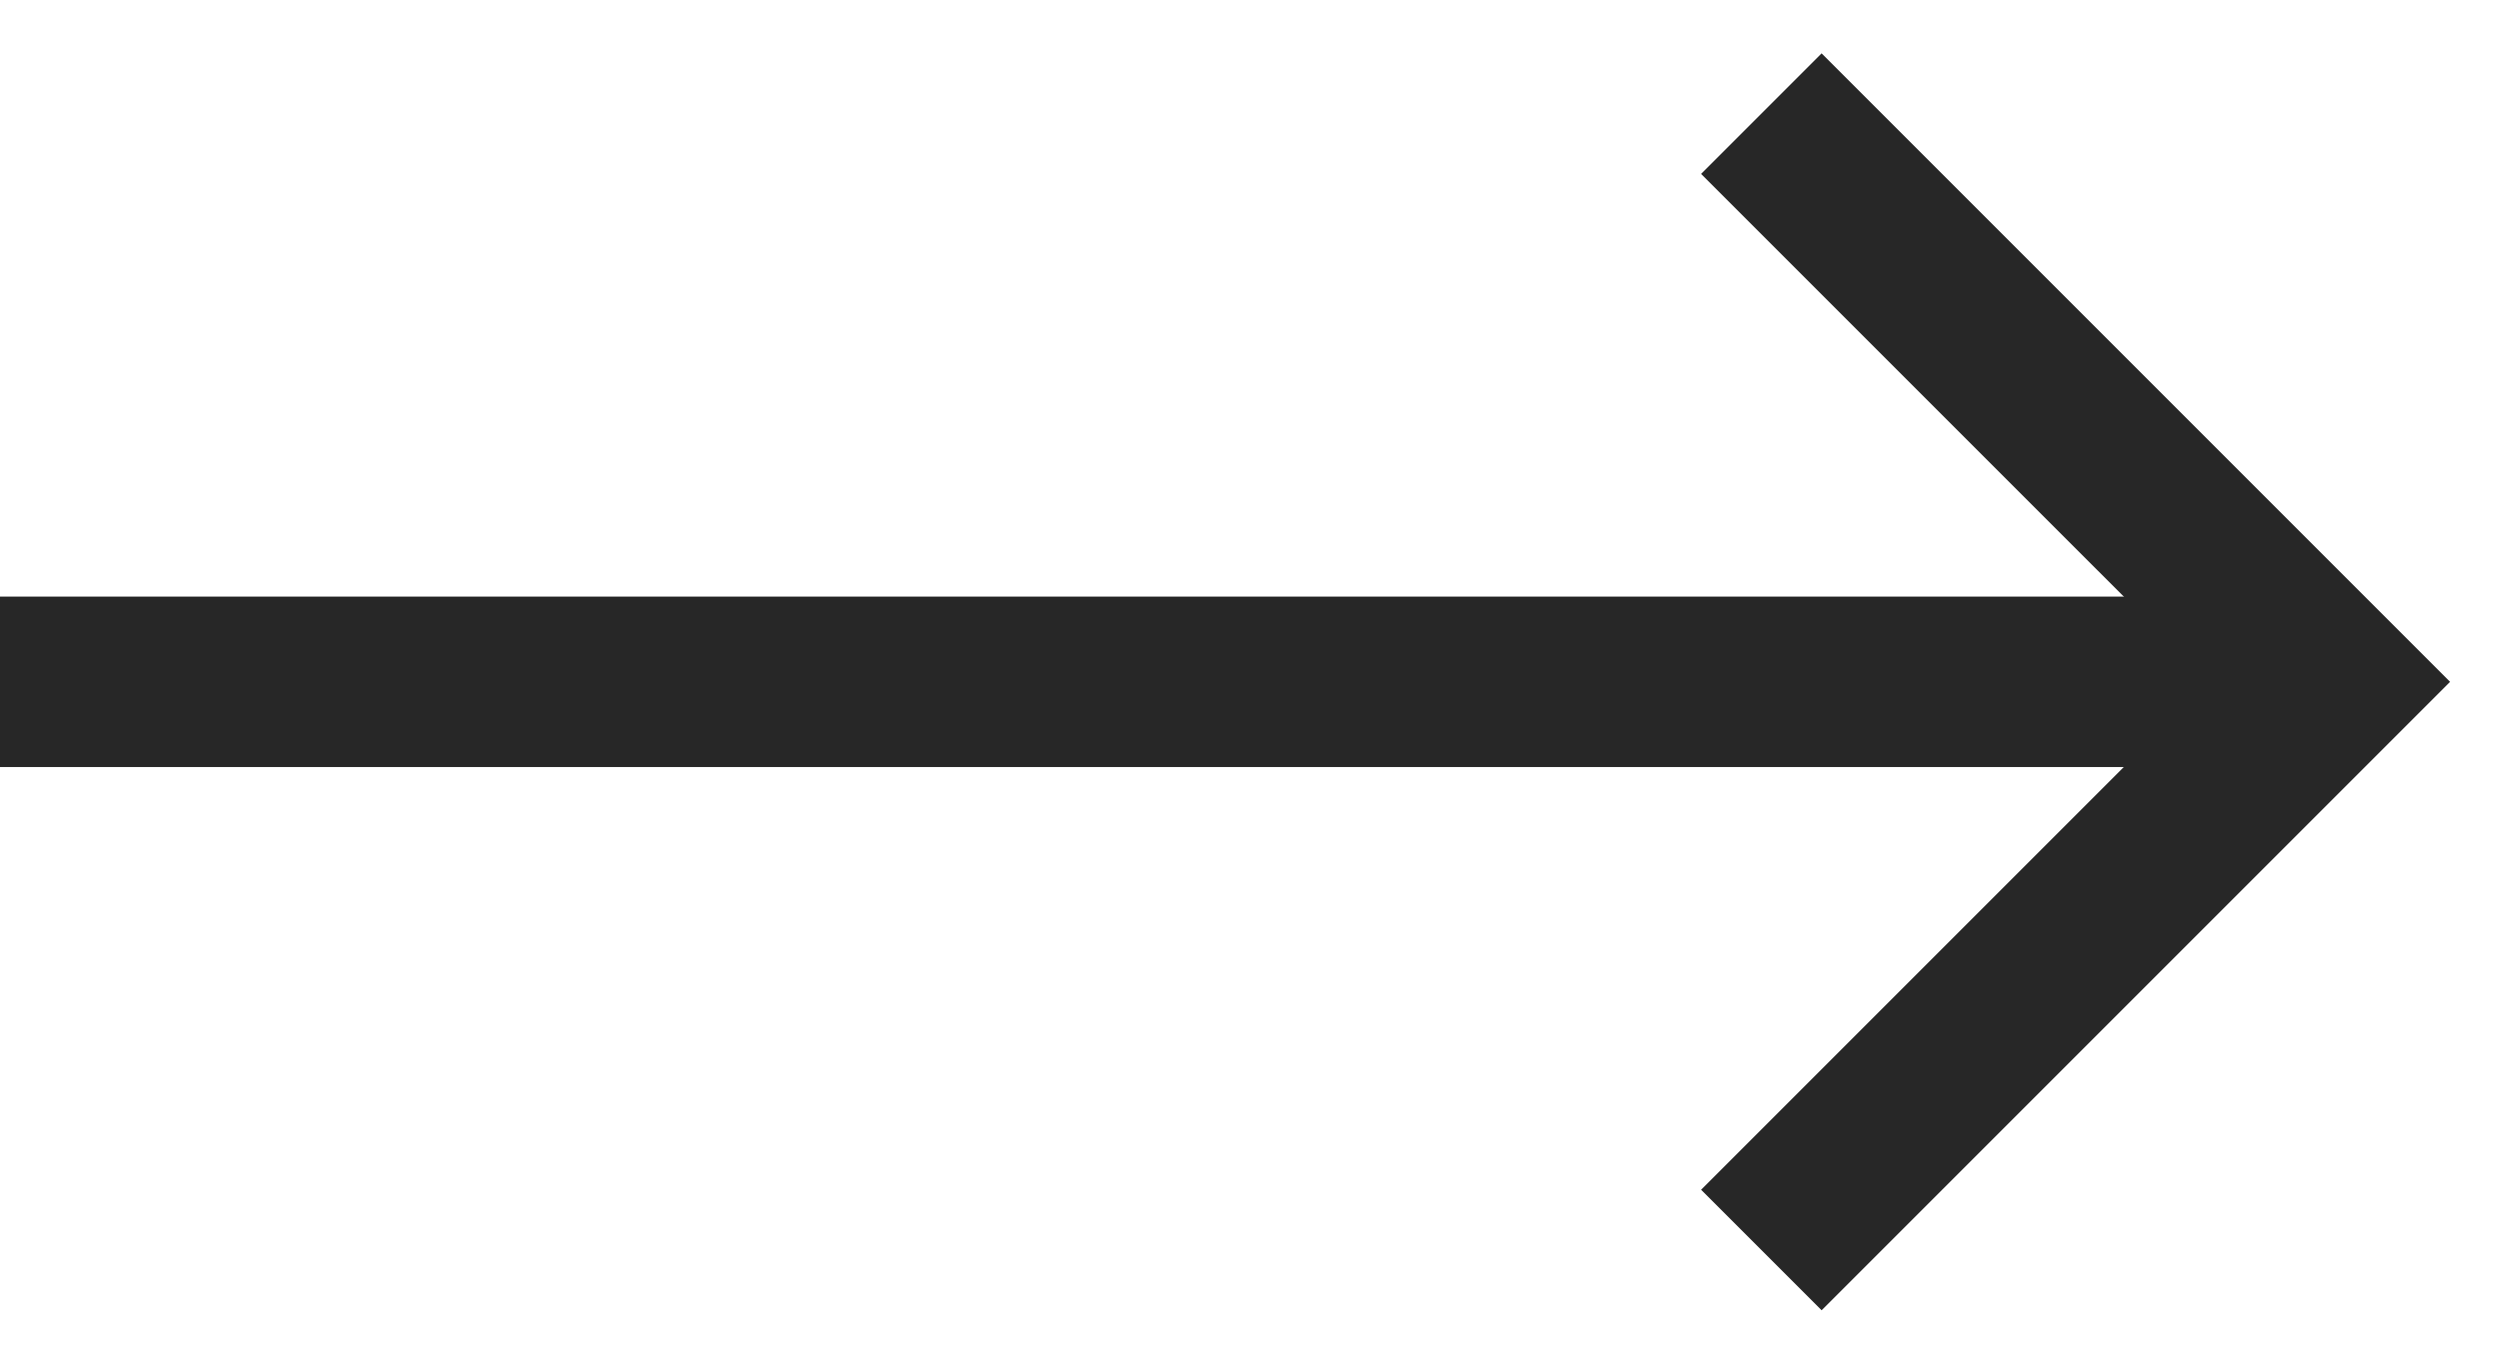 <svg xmlns="http://www.w3.org/2000/svg" width="22" height="12" viewBox="0 0 22 12" fill="none"><path d="M15.5 1L20.5 6L15.5 11" stroke="#272727" stroke-width="1.5"></path><path d="M20.5 6H0" stroke="#272727" stroke-width="1.5"></path></svg>